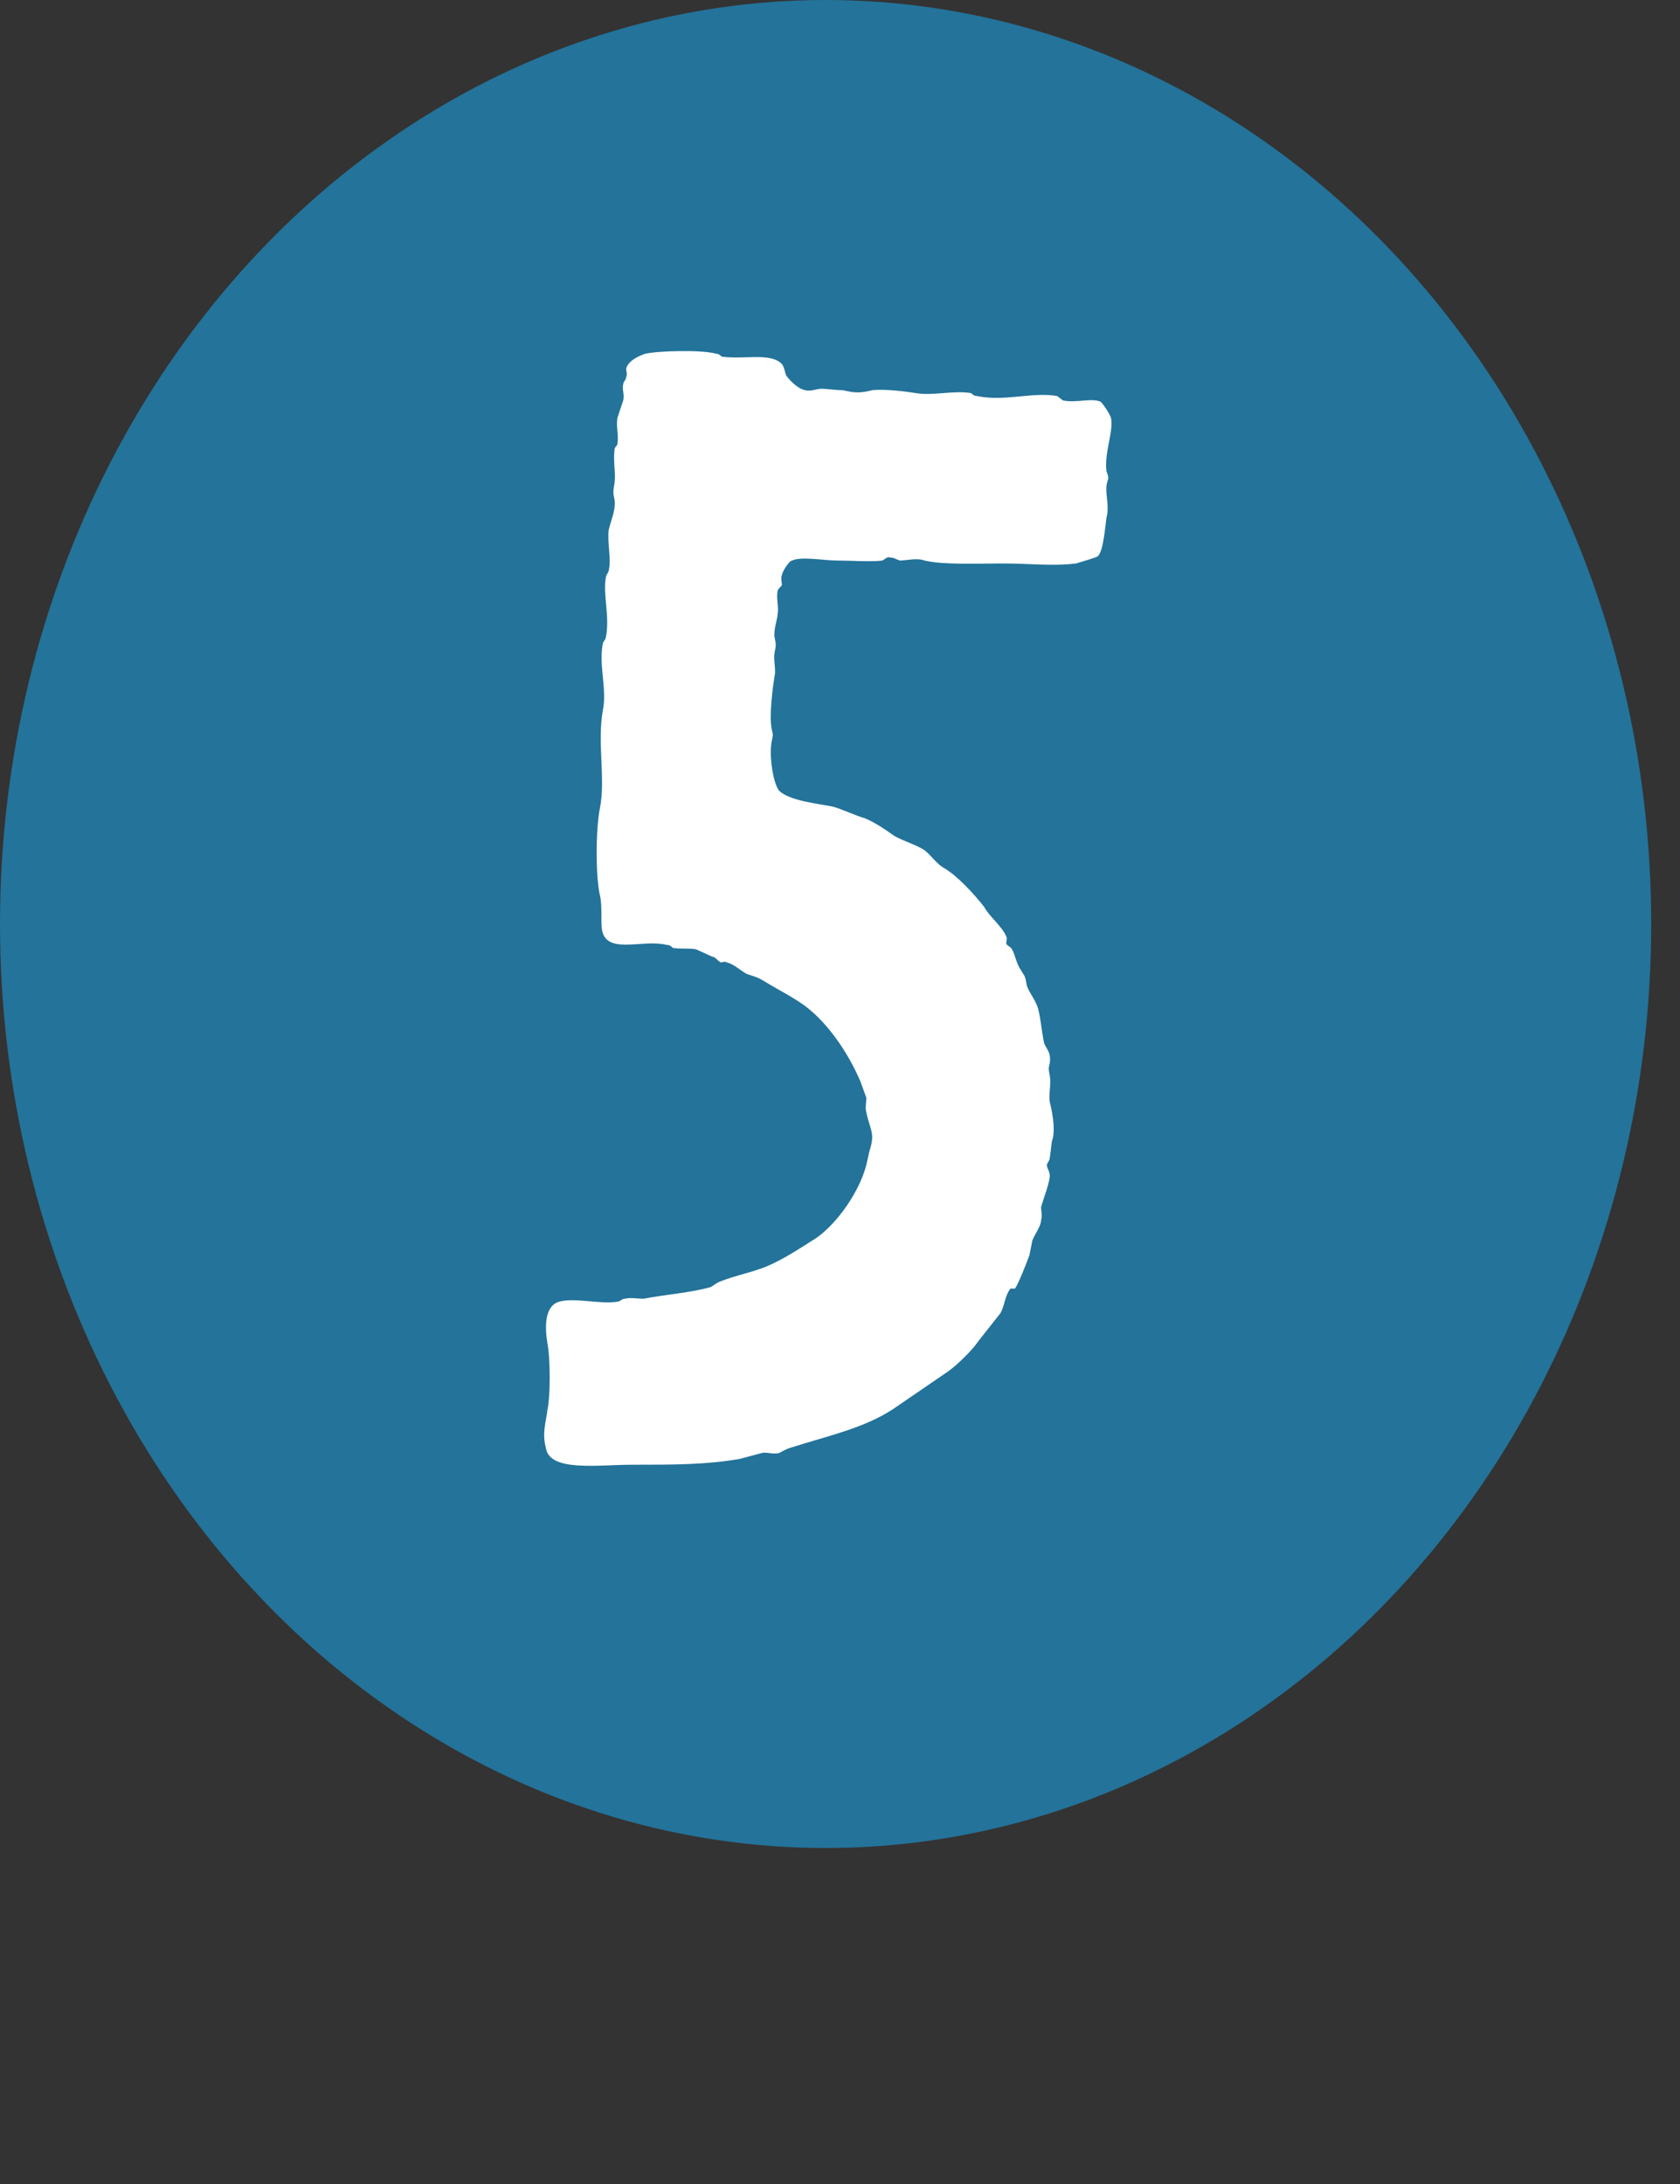 <?xml version="1.0" encoding="UTF-8"?> <svg xmlns="http://www.w3.org/2000/svg" width="30" height="39" viewBox="0 0 30 39" fill="none"><rect x="0" y="0" width="30" height="39" fill="#333333" stroke="none"/> <ellipse cx="14.743" cy="16.5" rx="14.743" ry="16.5" fill="#23739A"></ellipse> <path d="M11.519 6.318C11.441 6.344 11.233 6.422 11.181 6.578C11.181 6.63 11.207 6.682 11.181 6.734C11.181 6.786 11.129 6.812 11.129 6.864C11.103 6.942 11.155 7.046 11.129 7.15L11.025 7.462C10.999 7.618 11.051 7.774 11.025 7.93C11.025 7.956 10.973 7.982 10.973 8.034C10.947 8.242 10.999 8.45 10.973 8.632C10.947 8.788 10.947 8.788 10.973 8.918C10.999 9.1 10.921 9.256 10.869 9.464C10.843 9.724 10.921 9.984 10.869 10.192C10.869 10.218 10.817 10.27 10.817 10.322C10.765 10.634 10.895 11.024 10.817 11.388C10.817 11.414 10.765 11.466 10.765 11.492C10.687 11.882 10.843 12.298 10.765 12.688C10.661 13.26 10.817 13.91 10.713 14.43C10.635 14.82 10.635 15.652 10.713 15.99C10.765 16.198 10.713 16.51 10.765 16.666C10.895 17.03 11.493 16.77 11.909 16.874C11.961 16.874 11.987 16.9 12.013 16.926C12.143 16.952 12.299 16.926 12.429 16.952L12.715 17.082C12.767 17.082 12.819 17.16 12.871 17.186C12.897 17.186 12.949 17.16 12.975 17.186C13.105 17.212 13.235 17.342 13.339 17.394C13.495 17.446 13.521 17.446 13.651 17.524C13.859 17.654 14.171 17.81 14.379 17.966C14.795 18.278 15.159 18.824 15.367 19.318L15.471 19.604C15.471 19.682 15.445 19.786 15.471 19.864C15.497 20.02 15.575 20.176 15.575 20.306C15.575 20.384 15.549 20.488 15.523 20.566L15.471 20.8C15.341 21.294 14.951 21.84 14.587 22.1C14.301 22.282 13.989 22.49 13.677 22.62C13.417 22.724 13.131 22.776 12.871 22.88C12.793 22.906 12.741 22.958 12.689 22.984C12.325 23.088 11.883 23.114 11.493 23.192C11.389 23.192 11.259 23.166 11.155 23.192C11.103 23.192 11.077 23.244 11.025 23.244C10.713 23.296 10.271 23.166 9.985 23.244C9.725 23.322 9.725 23.686 9.777 23.998C9.829 24.258 9.829 24.934 9.777 25.168C9.751 25.402 9.673 25.584 9.751 25.87C9.829 26.286 10.687 26.156 11.285 26.156C12.039 26.156 12.611 26.156 13.209 26.052L13.599 25.948C13.677 25.922 13.781 25.974 13.911 25.948C13.963 25.922 14.041 25.87 14.145 25.844C14.795 25.636 15.419 25.506 15.939 25.168L16.927 24.492C17.109 24.362 17.369 24.102 17.473 23.946L17.863 23.452C17.941 23.322 17.941 23.14 18.045 23.01H18.123C18.175 22.958 18.357 22.49 18.383 22.412L18.435 22.152C18.487 22.022 18.591 21.892 18.591 21.788C18.617 21.71 18.591 21.632 18.591 21.554C18.643 21.372 18.721 21.19 18.747 21.008C18.747 20.904 18.695 20.878 18.695 20.8C18.695 20.774 18.747 20.722 18.747 20.67C18.773 20.514 18.773 20.384 18.799 20.332C18.851 20.124 18.773 19.786 18.747 19.682C18.721 19.552 18.773 19.37 18.747 19.214C18.721 19.084 18.721 19.084 18.747 18.98C18.773 18.772 18.669 18.72 18.643 18.616C18.591 18.356 18.591 18.226 18.539 18.018C18.487 17.836 18.357 17.706 18.331 17.576C18.305 17.394 18.279 17.42 18.227 17.316C18.149 17.212 18.123 17.03 18.071 16.952C18.045 16.9 17.993 16.9 17.967 16.848C17.967 16.822 17.993 16.744 17.967 16.718C17.889 16.536 17.655 16.354 17.577 16.198C17.395 15.964 17.083 15.626 16.849 15.496C16.719 15.418 16.641 15.288 16.511 15.184C16.355 15.08 16.147 15.028 15.965 14.924C15.783 14.794 15.627 14.69 15.445 14.612C15.263 14.56 15.055 14.456 14.873 14.404C14.613 14.352 14.093 14.3 13.911 14.118C13.807 13.988 13.729 13.494 13.781 13.234C13.807 13.104 13.807 13.13 13.781 13.026C13.729 12.766 13.807 12.22 13.833 12.064C13.859 11.96 13.807 11.778 13.833 11.648C13.859 11.518 13.859 11.518 13.833 11.388C13.807 11.258 13.885 11.05 13.885 10.972C13.911 10.842 13.859 10.686 13.885 10.556C13.885 10.53 13.937 10.478 13.963 10.452C13.963 10.4 13.937 10.322 13.963 10.27C13.963 10.218 14.093 10.01 14.145 10.01C14.301 9.932 14.717 10.01 14.951 10.01C15.211 10.01 15.549 10.036 15.757 10.01C15.809 9.984 15.835 9.932 15.913 9.958C15.965 9.958 15.991 9.984 16.069 10.01C16.173 10.01 16.381 9.958 16.511 10.01C16.849 10.088 17.395 10.062 17.915 10.062C18.383 10.062 18.799 10.114 19.215 10.062C19.293 10.036 19.579 9.958 19.605 9.932C19.709 9.828 19.735 9.386 19.761 9.23C19.813 9.048 19.735 8.814 19.761 8.658C19.787 8.528 19.813 8.554 19.761 8.424C19.709 8.112 19.891 7.696 19.839 7.462C19.813 7.384 19.709 7.228 19.657 7.176C19.501 7.098 19.215 7.202 18.981 7.15L18.877 7.072C18.435 6.994 17.941 7.176 17.447 7.072C17.395 7.072 17.369 7.046 17.343 7.02C17.005 6.968 16.667 7.072 16.355 7.02C16.199 6.994 15.809 6.942 15.575 6.968C15.367 7.02 15.263 7.02 15.055 6.968C14.925 6.968 14.769 6.942 14.665 6.942C14.587 6.942 14.483 6.994 14.379 6.968C14.249 6.942 14.119 6.812 14.041 6.708C14.015 6.656 14.015 6.578 13.963 6.5C13.755 6.292 13.313 6.422 12.897 6.37C12.845 6.344 12.845 6.318 12.793 6.318C12.533 6.24 11.727 6.266 11.519 6.318Z" fill="white"></path> </svg> 